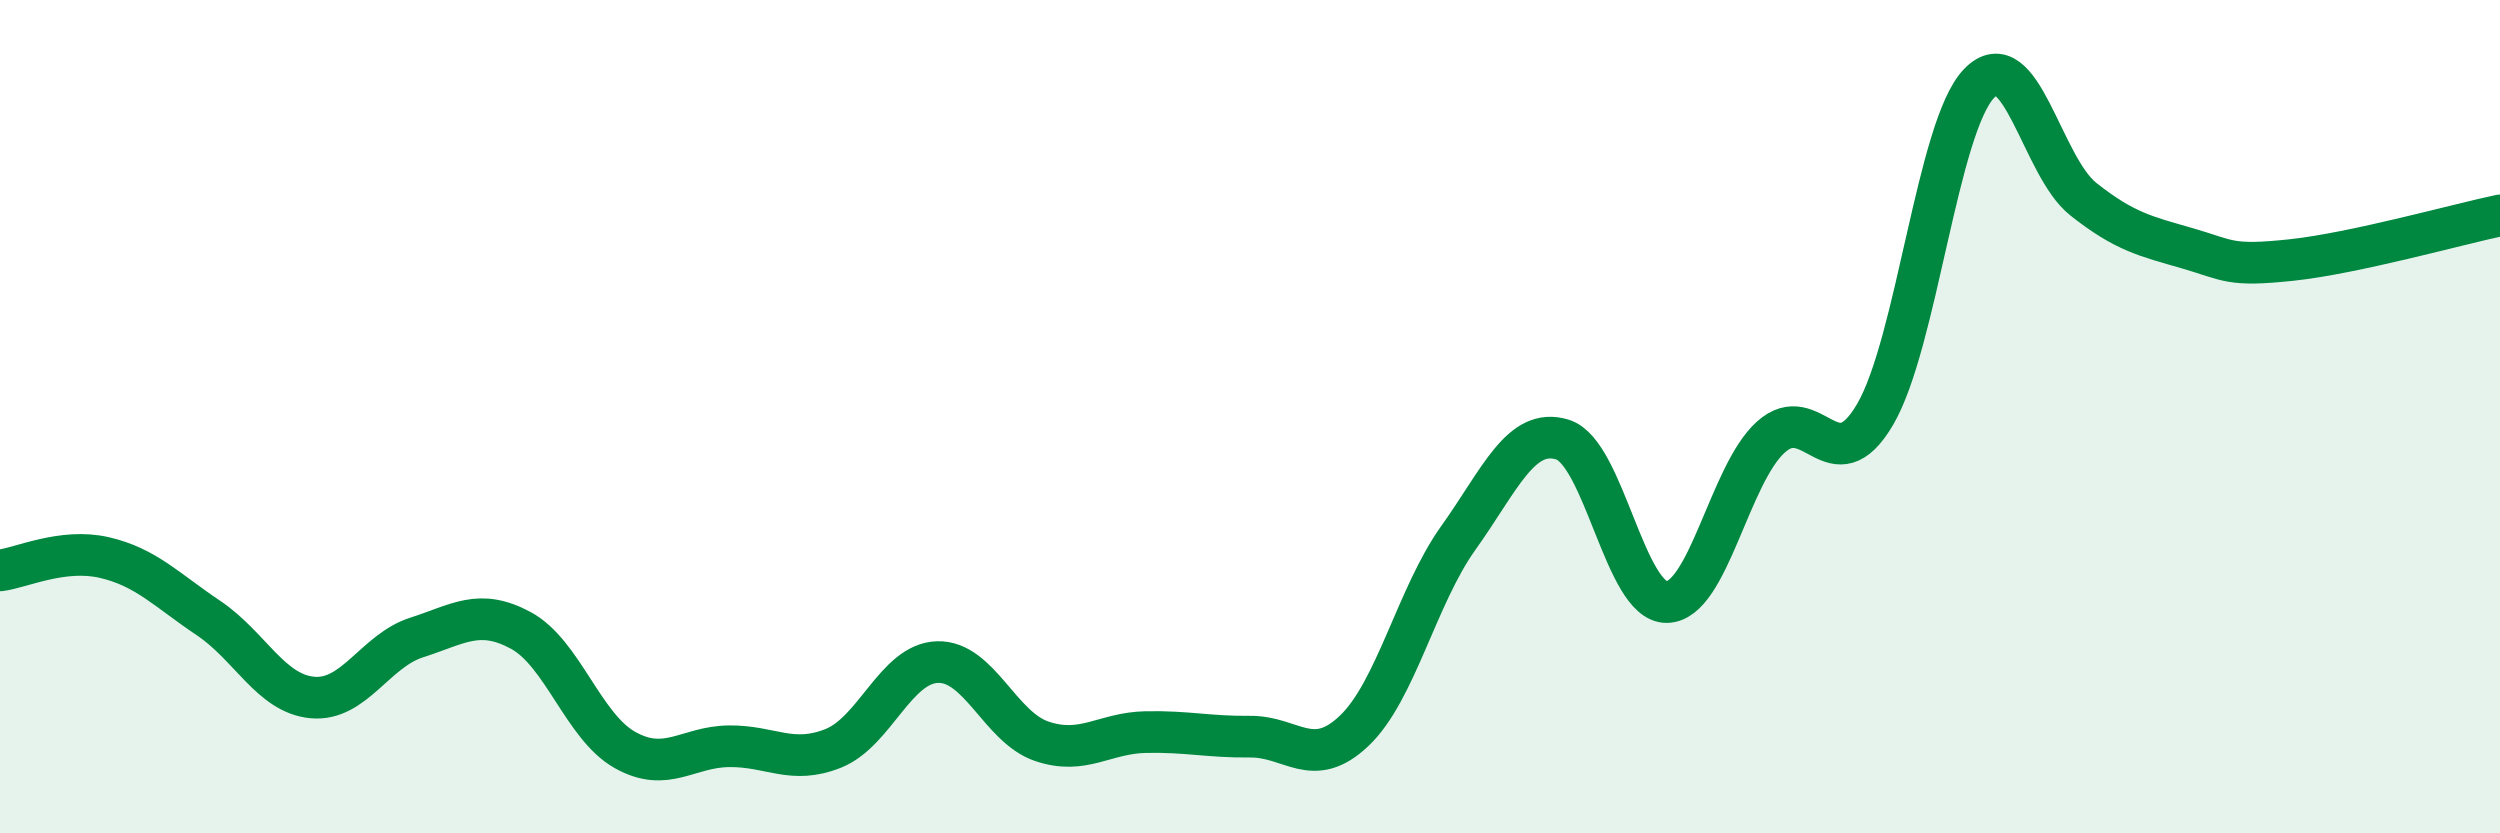 
    <svg width="60" height="20" viewBox="0 0 60 20" xmlns="http://www.w3.org/2000/svg">
      <path
        d="M 0,13.69 C 0.5,13.63 1.5,13.15 2.5,13.38 C 3.5,13.61 4,14.16 5,14.83 C 6,15.5 6.5,16.65 7.5,16.74 C 8.5,16.83 9,15.62 10,15.3 C 11,14.98 11.5,14.59 12.5,15.13 C 13.5,15.67 14,17.44 15,18 C 16,18.56 16.5,17.92 17.5,17.91 C 18.5,17.9 19,18.36 20,17.96 C 21,17.56 21.5,15.92 22.5,15.89 C 23.5,15.86 24,17.45 25,17.79 C 26,18.13 26.5,17.59 27.5,17.57 C 28.5,17.55 29,17.69 30,17.68 C 31,17.67 31.5,18.49 32.5,17.54 C 33.5,16.59 34,14.31 35,12.91 C 36,11.51 36.5,10.24 37.5,10.55 C 38.5,10.86 39,14.46 40,14.45 C 41,14.44 41.5,11.39 42.5,10.49 C 43.5,9.59 44,11.65 45,9.95 C 46,8.25 46.5,3.03 47.5,2 C 48.5,0.97 49,3.99 50,4.78 C 51,5.57 51.5,5.67 52.5,5.96 C 53.5,6.25 53.5,6.4 55,6.24 C 56.5,6.08 59,5.38 60,5.17L60 20L0 20Z"
        fill="#008740"
        opacity="0.1"
        stroke-linecap="round"
        stroke-linejoin="round"
      />
      <path
        d="M 0,13.69 C 0.5,13.63 1.5,13.15 2.5,13.38 C 3.5,13.61 4,14.16 5,14.83 C 6,15.5 6.5,16.65 7.5,16.74 C 8.5,16.83 9,15.62 10,15.3 C 11,14.98 11.5,14.59 12.5,15.13 C 13.5,15.67 14,17.44 15,18 C 16,18.56 16.5,17.92 17.5,17.91 C 18.5,17.9 19,18.36 20,17.96 C 21,17.56 21.5,15.92 22.5,15.89 C 23.5,15.86 24,17.45 25,17.79 C 26,18.13 26.5,17.59 27.5,17.57 C 28.5,17.55 29,17.69 30,17.68 C 31,17.67 31.5,18.49 32.5,17.54 C 33.5,16.59 34,14.31 35,12.91 C 36,11.51 36.5,10.24 37.5,10.55 C 38.5,10.86 39,14.46 40,14.45 C 41,14.44 41.5,11.39 42.5,10.49 C 43.5,9.59 44,11.65 45,9.95 C 46,8.25 46.5,3.03 47.5,2 C 48.5,0.97 49,3.99 50,4.78 C 51,5.57 51.5,5.67 52.5,5.96 C 53.5,6.25 53.5,6.4 55,6.24 C 56.5,6.08 59,5.38 60,5.17"
        stroke="#008740"
        stroke-width="1"
        fill="none"
        stroke-linecap="round"
        stroke-linejoin="round"
      />
    </svg>
  